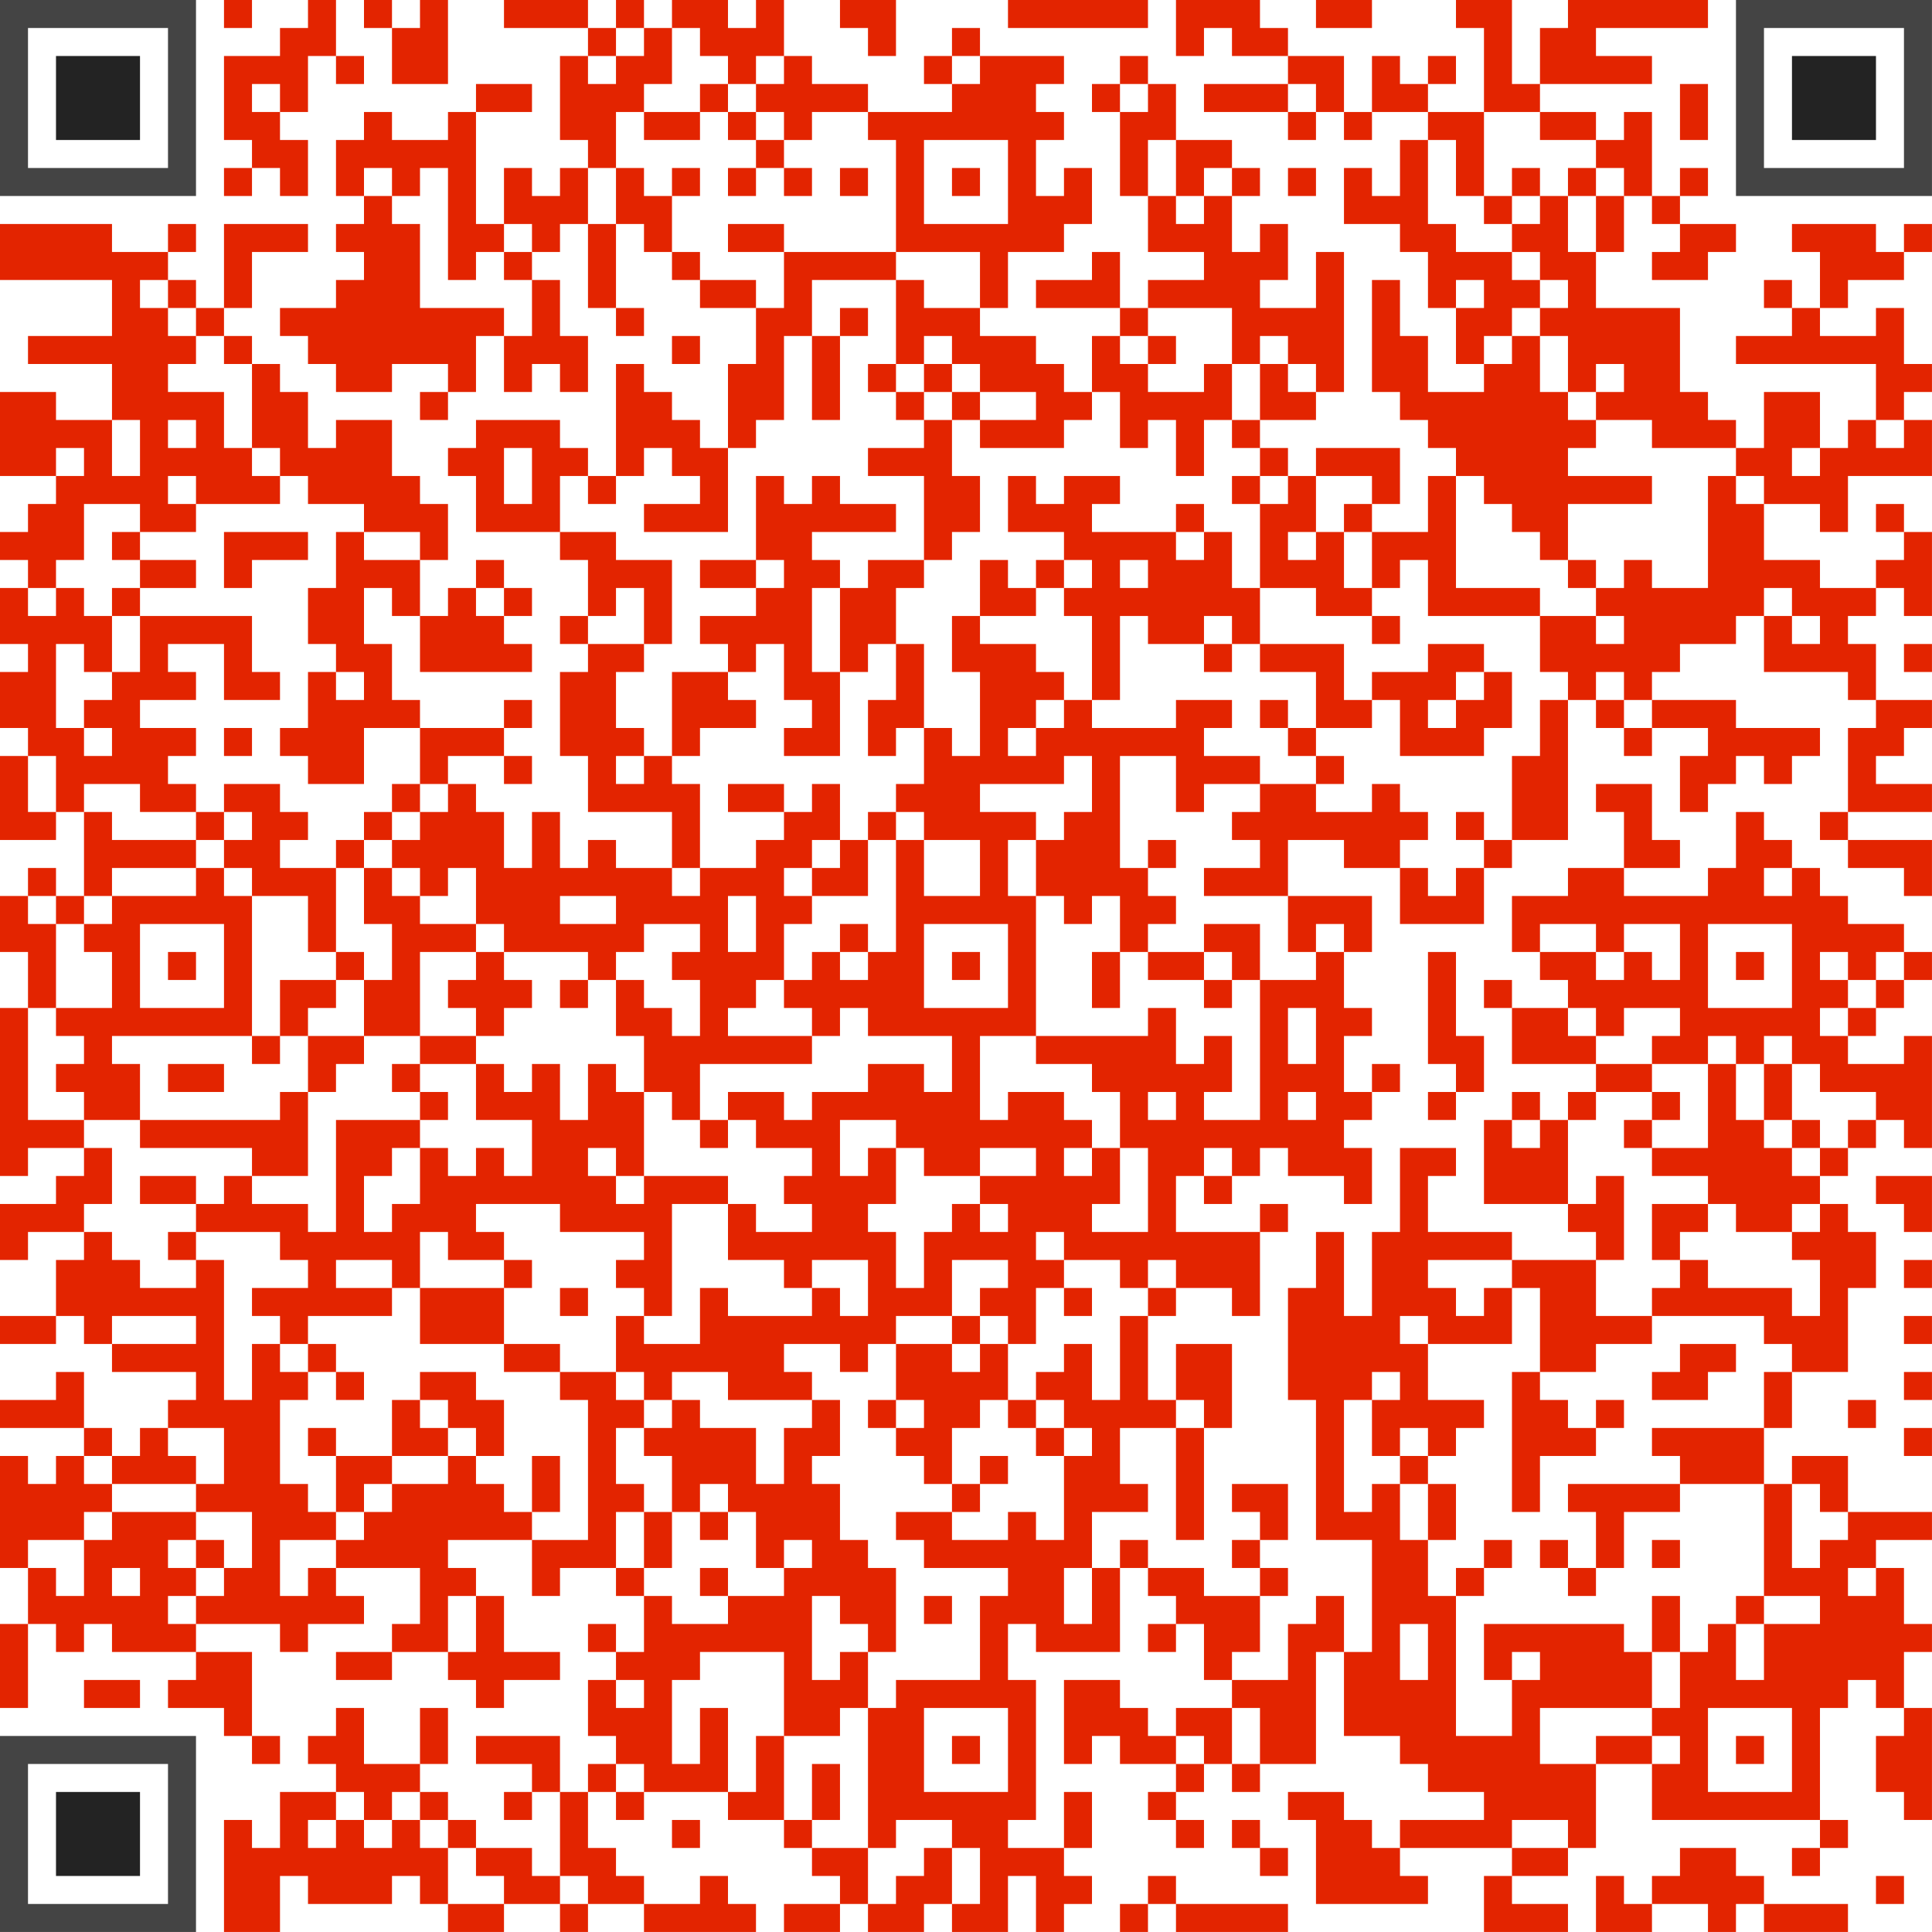 <?xml version="1.0" encoding="UTF-8"?> <svg xmlns="http://www.w3.org/2000/svg" version="1.1" width="1200" height="1200" viewBox="0 0 1200 1200"><rect x="0" y="0" width="1200" height="1200" fill="#ffffff"></rect><g transform="scale(17.391)"><g transform="translate(0,0)"><g><g transform="translate(3.5,3.5)"><path fill-rule="evenodd" d="M-3.5 -3.5L-3.5 3.5L3.5 3.5L3.5 -3.5ZM-2.5 -2.5L-2.5 2.5L2.5 2.5L2.5 -2.5Z" fill="#444444"></path><path fill-rule="evenodd" d="M-1.5 -1.5L-1.5 1.5L1.5 1.5L1.5 -1.5Z" fill="#232323"></path></g></g><g><g transform="translate(65.5,3.5)"><g transform="rotate(90)"><path fill-rule="evenodd" d="M-3.5 -3.5L-3.5 3.5L3.5 3.5L3.5 -3.5ZM-2.5 -2.5L-2.5 2.5L2.5 2.5L2.5 -2.5Z" fill="#444444"></path><path fill-rule="evenodd" d="M-1.5 -1.5L-1.5 1.5L1.5 1.5L1.5 -1.5Z" fill="#232323"></path></g></g></g><g><g transform="translate(3.5,65.5)"><g transform="rotate(-90)"><path fill-rule="evenodd" d="M-3.5 -3.5L-3.5 3.5L3.5 3.5L3.5 -3.5ZM-2.5 -2.5L-2.5 2.5L2.5 2.5L2.5 -2.5Z" fill="#444444"></path><path fill-rule="evenodd" d="M-1.5 -1.5L-1.5 1.5L1.5 1.5L1.5 -1.5Z" fill="#232323"></path></g></g></g><path fill-rule="evenodd" d="M8 0L8 1L9 1L9 0ZM11 0L11 1L10 1L10 2L8 2L8 5L9 5L9 6L8 6L8 7L9 7L9 6L10 6L10 7L11 7L11 5L10 5L10 4L11 4L11 2L12 2L12 3L13 3L13 2L12 2L12 0ZM13 0L13 1L14 1L14 3L16 3L16 0L15 0L15 1L14 1L14 0ZM18 0L18 1L21 1L21 2L20 2L20 5L21 5L21 6L20 6L20 7L19 7L19 6L18 6L18 8L17 8L17 4L19 4L19 3L17 3L17 4L16 4L16 5L14 5L14 4L13 4L13 5L12 5L12 7L13 7L13 8L12 8L12 9L13 9L13 10L12 10L12 11L10 11L10 12L11 12L11 13L12 13L12 14L14 14L14 13L16 13L16 14L15 14L15 15L16 15L16 14L17 14L17 12L18 12L18 14L19 14L19 13L20 13L20 14L21 14L21 12L20 12L20 10L19 10L19 9L20 9L20 8L21 8L21 11L22 11L22 12L23 12L23 11L22 11L22 8L23 8L23 9L24 9L24 10L25 10L25 11L27 11L27 13L26 13L26 16L25 16L25 15L24 15L24 14L23 14L23 13L22 13L22 17L21 17L21 16L20 16L20 15L17 15L17 16L16 16L16 17L17 17L17 19L20 19L20 20L21 20L21 22L20 22L20 23L21 23L21 24L20 24L20 27L21 27L21 29L24 29L24 31L22 31L22 30L21 30L21 31L20 31L20 29L19 29L19 31L18 31L18 29L17 29L17 28L16 28L16 27L18 27L18 28L19 28L19 27L18 27L18 26L19 26L19 25L18 25L18 26L15 26L15 25L14 25L14 23L13 23L13 21L14 21L14 22L15 22L15 24L19 24L19 23L18 23L18 22L19 22L19 21L18 21L18 20L17 20L17 21L16 21L16 22L15 22L15 20L16 20L16 18L15 18L15 17L14 17L14 15L12 15L12 16L11 16L11 14L10 14L10 13L9 13L9 12L8 12L8 11L9 11L9 9L11 9L11 8L8 8L8 11L7 11L7 10L6 10L6 9L7 9L7 8L6 8L6 9L4 9L4 8L0 8L0 10L4 10L4 12L1 12L1 13L4 13L4 15L2 15L2 14L0 14L0 17L2 17L2 18L1 18L1 19L0 19L0 20L1 20L1 21L0 21L0 23L1 23L1 24L0 24L0 26L1 26L1 27L0 27L0 30L2 30L2 29L3 29L3 32L2 32L2 31L1 31L1 32L0 32L0 34L1 34L1 36L0 36L0 42L1 42L1 41L3 41L3 42L2 42L2 43L0 43L0 45L1 45L1 44L3 44L3 45L2 45L2 47L0 47L0 48L2 48L2 47L3 47L3 48L4 48L4 49L7 49L7 50L6 50L6 51L5 51L5 52L4 52L4 51L3 51L3 49L2 49L2 50L0 50L0 51L3 51L3 52L2 52L2 53L1 53L1 52L0 52L0 56L1 56L1 58L0 58L0 61L1 61L1 58L2 58L2 59L3 59L3 58L4 58L4 59L7 59L7 60L6 60L6 61L8 61L8 62L9 62L9 63L10 63L10 62L9 62L9 59L7 59L7 58L10 58L10 59L11 59L11 58L13 58L13 57L12 57L12 56L15 56L15 58L14 58L14 59L12 59L12 60L14 60L14 59L16 59L16 60L17 60L17 61L18 61L18 60L20 60L20 59L18 59L18 57L17 57L17 56L16 56L16 55L19 55L19 57L20 57L20 56L22 56L22 57L23 57L23 59L22 59L22 58L21 58L21 59L22 59L22 60L21 60L21 62L22 62L22 63L21 63L21 64L20 64L20 62L17 62L17 63L19 63L19 64L18 64L18 65L19 65L19 64L20 64L20 67L19 67L19 66L17 66L17 65L16 65L16 64L15 64L15 63L16 63L16 61L15 61L15 63L13 63L13 61L12 61L12 62L11 62L11 63L12 63L12 64L10 64L10 66L9 66L9 65L8 65L8 69L10 69L10 67L11 67L11 68L14 68L14 67L15 67L15 68L16 68L16 69L18 69L18 68L20 68L20 69L21 69L21 68L23 68L23 69L27 69L27 68L26 68L26 67L25 67L25 68L23 68L23 67L22 67L22 66L21 66L21 64L22 64L22 65L23 65L23 64L26 64L26 65L28 65L28 66L29 66L29 67L30 67L30 68L28 68L28 69L30 69L30 68L31 68L31 69L33 69L33 68L34 68L34 69L36 69L36 67L37 67L37 69L38 69L38 68L39 68L39 67L38 67L38 66L39 66L39 64L38 64L38 66L36 66L36 65L37 65L37 60L36 60L36 58L37 58L37 59L40 59L40 56L41 56L41 57L42 57L42 58L41 58L41 59L42 59L42 58L43 58L43 60L44 60L44 61L42 61L42 62L41 62L41 61L40 61L40 60L38 60L38 63L39 63L39 62L40 62L40 63L42 63L42 64L41 64L41 65L42 65L42 66L43 66L43 65L42 65L42 64L43 64L43 63L44 63L44 64L45 64L45 63L47 63L47 59L48 59L48 62L50 62L50 63L51 63L51 64L53 64L53 65L50 65L50 66L49 66L49 65L48 65L48 64L46 64L46 65L47 65L47 68L51 68L51 67L50 67L50 66L54 66L54 67L53 67L53 69L56 69L56 68L54 68L54 67L56 67L56 66L57 66L57 63L59 63L59 65L65 65L65 66L64 66L64 67L65 67L65 66L66 66L66 65L65 65L65 61L66 61L66 60L67 60L67 61L68 61L68 62L67 62L67 64L68 64L68 65L69 65L69 61L68 61L68 59L69 59L69 58L68 58L68 56L67 56L67 55L69 55L69 54L66 54L66 52L64 52L64 53L63 53L63 51L64 51L64 49L66 49L66 46L67 46L67 44L66 44L66 43L65 43L65 42L66 42L66 41L67 41L67 40L68 40L68 41L69 41L69 37L68 37L68 38L66 38L66 37L67 37L67 36L68 36L68 35L69 35L69 34L68 34L68 33L66 33L66 32L65 32L65 31L64 31L64 30L63 30L63 29L62 29L62 31L61 31L61 32L58 32L58 31L60 31L60 30L59 30L59 28L57 28L57 29L58 29L58 31L56 31L56 32L54 32L54 34L55 34L55 35L56 35L56 36L54 36L54 35L53 35L53 36L54 36L54 38L57 38L57 39L56 39L56 40L55 40L55 39L54 39L54 40L53 40L53 43L56 43L56 44L57 44L57 45L54 45L54 44L51 44L51 42L52 42L52 41L50 41L50 44L49 44L49 47L48 47L48 44L47 44L47 46L46 46L46 50L47 50L47 55L49 55L49 59L48 59L48 57L47 57L47 58L46 58L46 60L44 60L44 59L45 59L45 57L46 57L46 56L45 56L45 55L46 55L46 53L44 53L44 54L45 54L45 55L44 55L44 56L45 56L45 57L43 57L43 56L41 56L41 55L40 55L40 56L39 56L39 54L41 54L41 53L40 53L40 51L42 51L42 55L43 55L43 51L44 51L44 48L42 48L42 50L41 50L41 47L42 47L42 46L44 46L44 47L45 47L45 44L46 44L46 43L45 43L45 44L42 44L42 42L43 42L43 43L44 43L44 42L45 42L45 41L46 41L46 42L48 42L48 43L49 43L49 41L48 41L48 40L49 40L49 39L50 39L50 38L49 38L49 39L48 39L48 37L49 37L49 36L48 36L48 34L49 34L49 32L46 32L46 30L48 30L48 31L50 31L50 33L53 33L53 31L54 31L54 30L56 30L56 25L57 25L57 26L58 26L58 27L59 27L59 26L61 26L61 27L60 27L60 29L61 29L61 28L62 28L62 27L63 27L63 28L64 28L64 27L65 27L65 26L62 26L62 25L59 25L59 24L60 24L60 23L62 23L62 22L63 22L63 24L66 24L66 25L67 25L67 26L66 26L66 29L65 29L65 30L66 30L66 31L68 31L68 32L69 32L69 30L66 30L66 29L69 29L69 28L67 28L67 27L68 27L68 26L69 26L69 25L67 25L67 23L66 23L66 22L67 22L67 21L68 21L68 22L69 22L69 19L68 19L68 18L67 18L67 19L68 19L68 20L67 20L67 21L65 21L65 20L63 20L63 18L65 18L65 19L66 19L66 17L69 17L69 15L68 15L68 14L69 14L69 13L68 13L68 11L67 11L67 12L65 12L65 11L66 11L66 10L68 10L68 9L69 9L69 8L68 8L68 9L67 9L67 8L64 8L64 9L65 9L65 11L64 11L64 10L63 10L63 11L64 11L64 12L62 12L62 13L67 13L67 15L66 15L66 16L65 16L65 14L63 14L63 16L62 16L62 15L61 15L61 14L60 14L60 11L57 11L57 9L58 9L58 7L59 7L59 8L60 8L60 9L59 9L59 10L61 10L61 9L62 9L62 8L60 8L60 7L61 7L61 6L60 6L60 7L59 7L59 4L58 4L58 5L57 5L57 4L55 4L55 3L59 3L59 2L57 2L57 1L61 1L61 0L56 0L56 1L55 1L55 3L54 3L54 0L52 0L52 1L53 1L53 4L51 4L51 3L52 3L52 2L51 2L51 3L50 3L50 2L49 2L49 4L48 4L48 2L46 2L46 1L45 1L45 0L42 0L42 2L43 2L43 1L44 1L44 2L46 2L46 3L43 3L43 4L46 4L46 5L47 5L47 4L48 4L48 5L49 5L49 4L51 4L51 5L50 5L50 7L49 7L49 6L48 6L48 8L50 8L50 9L51 9L51 11L52 11L52 13L53 13L53 14L51 14L51 12L50 12L50 10L49 10L49 14L50 14L50 15L51 15L51 16L52 16L52 17L51 17L51 19L49 19L49 18L50 18L50 16L47 16L47 17L46 17L46 16L45 16L45 15L47 15L47 14L48 14L48 9L47 9L47 11L45 11L45 10L46 10L46 8L45 8L45 9L44 9L44 7L45 7L45 6L44 6L44 5L42 5L42 3L41 3L41 2L40 2L40 3L39 3L39 4L40 4L40 7L41 7L41 9L43 9L43 10L41 10L41 11L40 11L40 9L39 9L39 10L37 10L37 11L40 11L40 12L39 12L39 14L38 14L38 13L37 13L37 12L35 12L35 11L36 11L36 9L38 9L38 8L39 8L39 6L38 6L38 7L37 7L37 5L38 5L38 4L37 4L37 3L38 3L38 2L35 2L35 1L34 1L34 2L33 2L33 3L34 3L34 4L31 4L31 3L29 3L29 2L28 2L28 0L27 0L27 1L26 1L26 0L24 0L24 1L23 1L23 0L22 0L22 1L21 1L21 0ZM30 0L30 1L31 1L31 2L32 2L32 0ZM36 0L36 1L41 1L41 0ZM47 0L47 1L49 1L49 0ZM22 1L22 2L21 2L21 3L22 3L22 2L23 2L23 1ZM24 1L24 3L23 3L23 4L22 4L22 6L21 6L21 8L22 8L22 6L23 6L23 7L24 7L24 9L25 9L25 10L27 10L27 11L28 11L28 9L32 9L32 10L29 10L29 12L28 12L28 15L27 15L27 16L26 16L26 19L23 19L23 18L25 18L25 17L24 17L24 16L23 16L23 17L22 17L22 18L21 18L21 17L20 17L20 19L22 19L22 20L24 20L24 23L23 23L23 21L22 21L22 22L21 22L21 23L23 23L23 24L22 24L22 26L23 26L23 27L22 27L22 28L23 28L23 27L24 27L24 28L25 28L25 31L24 31L24 32L25 32L25 31L27 31L27 30L28 30L28 29L29 29L29 28L30 28L30 30L29 30L29 31L28 31L28 32L29 32L29 33L28 33L28 35L27 35L27 36L26 36L26 37L29 37L29 38L25 38L25 40L24 40L24 39L23 39L23 37L22 37L22 35L23 35L23 36L24 36L24 37L25 37L25 35L24 35L24 34L25 34L25 33L23 33L23 34L22 34L22 35L21 35L21 34L18 34L18 33L17 33L17 31L16 31L16 32L15 32L15 31L14 31L14 30L15 30L15 29L16 29L16 28L15 28L15 26L13 26L13 28L11 28L11 27L10 27L10 26L11 26L11 24L12 24L12 25L13 25L13 24L12 24L12 23L11 23L11 21L12 21L12 19L13 19L13 20L15 20L15 19L13 19L13 18L11 18L11 17L10 17L10 16L9 16L9 13L8 13L8 12L7 12L7 11L6 11L6 10L5 10L5 11L6 11L6 12L7 12L7 13L6 13L6 14L8 14L8 16L9 16L9 17L10 17L10 18L7 18L7 17L6 17L6 18L7 18L7 19L5 19L5 18L3 18L3 20L2 20L2 21L1 21L1 22L2 22L2 21L3 21L3 22L4 22L4 24L3 24L3 23L2 23L2 26L3 26L3 27L4 27L4 26L3 26L3 25L4 25L4 24L5 24L5 22L9 22L9 24L10 24L10 25L8 25L8 23L6 23L6 24L7 24L7 25L5 25L5 26L7 26L7 27L6 27L6 28L7 28L7 29L5 29L5 28L3 28L3 29L4 29L4 30L7 30L7 31L4 31L4 32L3 32L3 33L2 33L2 32L1 32L1 33L2 33L2 36L1 36L1 40L3 40L3 41L4 41L4 43L3 43L3 44L4 44L4 45L5 45L5 46L7 46L7 45L8 45L8 50L9 50L9 48L10 48L10 49L11 49L11 50L10 50L10 53L11 53L11 54L12 54L12 55L10 55L10 57L11 57L11 56L12 56L12 55L13 55L13 54L14 54L14 53L16 53L16 52L17 52L17 53L18 53L18 54L19 54L19 55L21 55L21 50L20 50L20 49L22 49L22 50L23 50L23 51L22 51L22 53L23 53L23 54L22 54L22 56L23 56L23 57L24 57L24 58L26 58L26 57L28 57L28 56L29 56L29 55L28 55L28 56L27 56L27 54L26 54L26 53L25 53L25 54L24 54L24 52L23 52L23 51L24 51L24 50L25 50L25 51L27 51L27 53L28 53L28 51L29 51L29 50L30 50L30 52L29 52L29 53L30 53L30 55L31 55L31 56L32 56L32 59L31 59L31 58L30 58L30 57L29 57L29 60L30 60L30 59L31 59L31 61L30 61L30 62L28 62L28 59L25 59L25 60L24 60L24 63L25 63L25 61L26 61L26 64L27 64L27 62L28 62L28 65L29 65L29 66L31 66L31 68L32 68L32 67L33 67L33 66L34 66L34 68L35 68L35 66L34 66L34 65L32 65L32 66L31 66L31 61L32 61L32 60L35 60L35 57L36 57L36 56L33 56L33 55L32 55L32 54L34 54L34 55L36 55L36 54L37 54L37 55L38 55L38 52L39 52L39 51L38 51L38 50L37 50L37 49L38 49L38 48L39 48L39 50L40 50L40 47L41 47L41 46L42 46L42 45L41 45L41 46L40 46L40 45L38 45L38 44L37 44L37 45L38 45L38 46L37 46L37 48L36 48L36 47L35 47L35 46L36 46L36 45L34 45L34 47L32 47L32 48L31 48L31 49L30 49L30 48L28 48L28 49L29 49L29 50L26 50L26 49L24 49L24 50L23 50L23 49L22 49L22 47L23 47L23 48L25 48L25 46L26 46L26 47L29 47L29 46L30 46L30 47L31 47L31 45L29 45L29 46L28 46L28 45L26 45L26 43L27 43L27 44L29 44L29 43L28 43L28 42L29 42L29 41L27 41L27 40L26 40L26 39L28 39L28 40L29 40L29 39L31 39L31 38L33 38L33 39L34 39L34 37L31 37L31 36L30 36L30 37L29 37L29 36L28 36L28 35L29 35L29 34L30 34L30 35L31 35L31 34L32 34L32 30L33 30L33 32L35 32L35 30L33 30L33 29L32 29L32 28L33 28L33 26L34 26L34 27L35 27L35 24L34 24L34 22L35 22L35 23L37 23L37 24L38 24L38 25L37 25L37 26L36 26L36 27L37 27L37 26L38 26L38 25L39 25L39 26L42 26L42 25L44 25L44 26L43 26L43 27L45 27L45 28L43 28L43 29L42 29L42 27L40 27L40 31L41 31L41 32L42 32L42 33L41 33L41 34L40 34L40 32L39 32L39 33L38 33L38 32L37 32L37 30L38 30L38 29L39 29L39 27L38 27L38 28L35 28L35 29L37 29L37 30L36 30L36 32L37 32L37 37L35 37L35 40L36 40L36 39L38 39L38 40L39 40L39 41L38 41L38 42L39 42L39 41L40 41L40 43L39 43L39 44L41 44L41 41L40 41L40 39L39 39L39 38L37 38L37 37L41 37L41 36L42 36L42 38L43 38L43 37L44 37L44 39L43 39L43 40L45 40L45 35L47 35L47 34L48 34L48 33L47 33L47 34L46 34L46 32L43 32L43 31L45 31L45 30L44 30L44 29L45 29L45 28L47 28L47 29L49 29L49 28L50 28L50 29L51 29L51 30L50 30L50 31L51 31L51 32L52 32L52 31L53 31L53 30L54 30L54 27L55 27L55 25L56 25L56 24L55 24L55 22L57 22L57 23L58 23L58 22L57 22L57 21L58 21L58 20L59 20L59 21L61 21L61 17L62 17L62 18L63 18L63 17L62 17L62 16L59 16L59 15L57 15L57 14L58 14L58 13L57 13L57 14L56 14L56 12L55 12L55 11L56 11L56 10L55 10L55 9L54 9L54 8L55 8L55 7L56 7L56 9L57 9L57 7L58 7L58 6L57 6L57 5L55 5L55 4L53 4L53 7L52 7L52 5L51 5L51 8L52 8L52 9L54 9L54 10L55 10L55 11L54 11L54 12L53 12L53 13L54 13L54 12L55 12L55 14L56 14L56 15L57 15L57 16L56 16L56 17L59 17L59 18L56 18L56 20L55 20L55 19L54 19L54 18L53 18L53 17L52 17L52 21L55 21L55 22L51 22L51 20L50 20L50 21L49 21L49 19L48 19L48 18L49 18L49 17L47 17L47 19L46 19L46 20L47 20L47 19L48 19L48 21L49 21L49 22L47 22L47 21L45 21L45 18L46 18L46 17L45 17L45 16L44 16L44 15L45 15L45 13L46 13L46 14L47 14L47 13L46 13L46 12L45 12L45 13L44 13L44 11L41 11L41 12L40 12L40 13L41 13L41 14L43 14L43 13L44 13L44 15L43 15L43 17L42 17L42 15L41 15L41 16L40 16L40 14L39 14L39 15L38 15L38 16L35 16L35 15L37 15L37 14L35 14L35 13L34 13L34 12L33 12L33 13L32 13L32 10L33 10L33 11L35 11L35 9L32 9L32 5L31 5L31 4L29 4L29 5L28 5L28 4L27 4L27 3L28 3L28 2L27 2L27 3L26 3L26 2L25 2L25 1ZM34 2L34 3L35 3L35 2ZM9 3L9 4L10 4L10 3ZM25 3L25 4L23 4L23 5L25 5L25 4L26 4L26 5L27 5L27 6L26 6L26 7L27 7L27 6L28 6L28 7L29 7L29 6L28 6L28 5L27 5L27 4L26 4L26 3ZM40 3L40 4L41 4L41 3ZM46 3L46 4L47 4L47 3ZM60 3L60 5L61 5L61 3ZM33 5L33 8L36 8L36 5ZM41 5L41 7L42 7L42 8L43 8L43 7L44 7L44 6L43 6L43 7L42 7L42 5ZM13 6L13 7L14 7L14 8L15 8L15 11L18 11L18 12L19 12L19 10L18 10L18 9L19 9L19 8L18 8L18 9L17 9L17 10L16 10L16 6L15 6L15 7L14 7L14 6ZM24 6L24 7L25 7L25 6ZM30 6L30 7L31 7L31 6ZM34 6L34 7L35 7L35 6ZM46 6L46 7L47 7L47 6ZM54 6L54 7L53 7L53 8L54 8L54 7L55 7L55 6ZM56 6L56 7L57 7L57 6ZM26 8L26 9L28 9L28 8ZM52 10L52 11L53 11L53 10ZM30 11L30 12L29 12L29 15L30 15L30 12L31 12L31 11ZM24 12L24 13L25 13L25 12ZM41 12L41 13L42 13L42 12ZM31 13L31 14L32 14L32 15L33 15L33 16L31 16L31 17L33 17L33 20L31 20L31 21L30 21L30 20L29 20L29 19L32 19L32 18L30 18L30 17L29 17L29 18L28 18L28 17L27 17L27 20L25 20L25 21L27 21L27 22L25 22L25 23L26 23L26 24L24 24L24 27L25 27L25 26L27 26L27 25L26 25L26 24L27 24L27 23L28 23L28 25L29 25L29 26L28 26L28 27L30 27L30 24L31 24L31 23L32 23L32 25L31 25L31 27L32 27L32 26L33 26L33 23L32 23L32 21L33 21L33 20L34 20L34 19L35 19L35 17L34 17L34 15L35 15L35 14L34 14L34 13L33 13L33 14L32 14L32 13ZM33 14L33 15L34 15L34 14ZM4 15L4 17L5 17L5 15ZM6 15L6 16L7 16L7 15ZM67 15L67 16L68 16L68 15ZM2 16L2 17L3 17L3 16ZM18 16L18 18L19 18L19 16ZM64 16L64 17L65 17L65 16ZM36 17L36 19L38 19L38 20L37 20L37 21L36 21L36 20L35 20L35 22L37 22L37 21L38 21L38 22L39 22L39 25L40 25L40 22L41 22L41 23L43 23L43 24L44 24L44 23L45 23L45 24L47 24L47 26L46 26L46 25L45 25L45 26L46 26L46 27L47 27L47 28L48 28L48 27L47 27L47 26L49 26L49 25L50 25L50 27L53 27L53 26L54 26L54 24L53 24L53 23L51 23L51 24L49 24L49 25L48 25L48 23L45 23L45 21L44 21L44 19L43 19L43 18L42 18L42 19L39 19L39 18L40 18L40 17L38 17L38 18L37 18L37 17ZM44 17L44 18L45 18L45 17ZM4 19L4 20L5 20L5 21L4 21L4 22L5 22L5 21L7 21L7 20L5 20L5 19ZM8 19L8 21L9 21L9 20L11 20L11 19ZM42 19L42 20L43 20L43 19ZM27 20L27 21L28 21L28 20ZM38 20L38 21L39 21L39 20ZM40 20L40 21L41 21L41 20ZM56 20L56 21L57 21L57 20ZM17 21L17 22L18 22L18 21ZM29 21L29 24L30 24L30 21ZM63 21L63 22L64 22L64 23L65 23L65 22L64 22L64 21ZM43 22L43 23L44 23L44 22ZM49 22L49 23L50 23L50 22ZM68 23L68 24L69 24L69 23ZM52 24L52 25L51 25L51 26L52 26L52 25L53 25L53 24ZM57 24L57 25L58 25L58 26L59 26L59 25L58 25L58 24ZM8 26L8 27L9 27L9 26ZM1 27L1 29L2 29L2 27ZM8 28L8 29L7 29L7 30L8 30L8 31L7 31L7 32L4 32L4 33L3 33L3 34L4 34L4 36L2 36L2 37L3 37L3 38L2 38L2 39L3 39L3 40L5 40L5 41L9 41L9 42L8 42L8 43L7 43L7 42L5 42L5 43L7 43L7 44L6 44L6 45L7 45L7 44L10 44L10 45L11 45L11 46L9 46L9 47L10 47L10 48L11 48L11 49L12 49L12 50L13 50L13 49L12 49L12 48L11 48L11 47L14 47L14 46L15 46L15 48L18 48L18 49L20 49L20 48L18 48L18 46L19 46L19 45L18 45L18 44L17 44L17 43L20 43L20 44L23 44L23 45L22 45L22 46L23 46L23 47L24 47L24 43L26 43L26 42L23 42L23 39L22 39L22 38L21 38L21 40L20 40L20 38L19 38L19 39L18 39L18 38L17 38L17 37L18 37L18 36L19 36L19 35L18 35L18 34L17 34L17 33L15 33L15 32L14 32L14 31L13 31L13 30L14 30L14 29L15 29L15 28L14 28L14 29L13 29L13 30L12 30L12 31L10 31L10 30L11 30L11 29L10 29L10 28ZM26 28L26 29L28 29L28 28ZM8 29L8 30L9 30L9 29ZM31 29L31 30L30 30L30 31L29 31L29 32L31 32L31 30L32 30L32 29ZM52 29L52 30L53 30L53 29ZM41 30L41 31L42 31L42 30ZM8 31L8 32L9 32L9 37L4 37L4 38L5 38L5 40L10 40L10 39L11 39L11 42L9 42L9 43L11 43L11 44L12 44L12 40L15 40L15 41L14 41L14 42L13 42L13 44L14 44L14 43L15 43L15 41L16 41L16 42L17 42L17 41L18 41L18 42L19 42L19 40L17 40L17 38L15 38L15 37L17 37L17 36L16 36L16 35L17 35L17 34L15 34L15 37L13 37L13 35L14 35L14 33L13 33L13 31L12 31L12 34L11 34L11 32L9 32L9 31ZM63 31L63 32L64 32L64 31ZM20 32L20 33L22 33L22 32ZM26 32L26 34L27 34L27 32ZM5 33L5 36L8 36L8 33ZM30 33L30 34L31 34L31 33ZM33 33L33 36L36 36L36 33ZM43 33L43 34L41 34L41 35L43 35L43 36L44 36L44 35L45 35L45 33ZM55 33L55 34L57 34L57 35L58 35L58 34L59 34L59 35L60 35L60 33L58 33L58 34L57 34L57 33ZM61 33L61 36L64 36L64 33ZM6 34L6 35L7 35L7 34ZM12 34L12 35L10 35L10 37L9 37L9 38L10 38L10 37L11 37L11 39L12 39L12 38L13 38L13 37L11 37L11 36L12 36L12 35L13 35L13 34ZM34 34L34 35L35 35L35 34ZM39 34L39 36L40 36L40 34ZM43 34L43 35L44 35L44 34ZM51 34L51 38L52 38L52 39L51 39L51 40L52 40L52 39L53 39L53 37L52 37L52 34ZM62 34L62 35L63 35L63 34ZM65 34L65 35L66 35L66 36L65 36L65 37L66 37L66 36L67 36L67 35L68 35L68 34L67 34L67 35L66 35L66 34ZM20 35L20 36L21 36L21 35ZM46 36L46 38L47 38L47 36ZM56 36L56 37L57 37L57 38L59 38L59 39L57 39L57 40L56 40L56 43L57 43L57 42L58 42L58 45L57 45L57 47L59 47L59 48L57 48L57 49L55 49L55 46L54 46L54 45L51 45L51 46L52 46L52 47L53 47L53 46L54 46L54 48L51 48L51 47L50 47L50 48L51 48L51 50L53 50L53 51L52 51L52 52L51 52L51 51L50 51L50 52L49 52L49 50L50 50L50 49L49 49L49 50L48 50L48 54L49 54L49 53L50 53L50 55L51 55L51 57L52 57L52 62L54 62L54 60L55 60L55 59L54 59L54 60L53 60L53 58L58 58L58 59L59 59L59 61L55 61L55 63L57 63L57 62L59 62L59 63L60 63L60 62L59 62L59 61L60 61L60 59L61 59L61 58L62 58L62 60L63 60L63 58L65 58L65 57L63 57L63 53L60 53L60 52L59 52L59 51L63 51L63 49L64 49L64 48L63 48L63 47L59 47L59 46L60 46L60 45L61 45L61 46L64 46L64 47L65 47L65 45L64 45L64 44L65 44L65 43L64 43L64 44L62 44L62 43L61 43L61 42L59 42L59 41L61 41L61 38L62 38L62 40L63 40L63 41L64 41L64 42L65 42L65 41L66 41L66 40L67 40L67 39L65 39L65 38L64 38L64 37L63 37L63 38L62 38L62 37L61 37L61 38L59 38L59 37L60 37L60 36L58 36L58 37L57 37L57 36ZM6 38L6 39L8 39L8 38ZM14 38L14 39L15 39L15 40L16 40L16 39L15 39L15 38ZM63 38L63 40L64 40L64 41L65 41L65 40L64 40L64 38ZM41 39L41 40L42 40L42 39ZM46 39L46 40L47 40L47 39ZM59 39L59 40L58 40L58 41L59 41L59 40L60 40L60 39ZM25 40L25 41L26 41L26 40ZM30 40L30 42L31 42L31 41L32 41L32 43L31 43L31 44L32 44L32 46L33 46L33 44L34 44L34 43L35 43L35 44L36 44L36 43L35 43L35 42L37 42L37 41L35 41L35 42L33 42L33 41L32 41L32 40ZM54 40L54 41L55 41L55 40ZM21 41L21 42L22 42L22 43L23 43L23 42L22 42L22 41ZM43 41L43 42L44 42L44 41ZM67 42L67 43L68 43L68 44L69 44L69 42ZM59 43L59 45L60 45L60 44L61 44L61 43ZM15 44L15 46L18 46L18 45L16 45L16 44ZM12 45L12 46L14 46L14 45ZM68 45L68 46L69 46L69 45ZM20 46L20 47L21 47L21 46ZM38 46L38 47L39 47L39 46ZM4 47L4 48L7 48L7 47ZM34 47L34 48L32 48L32 50L31 50L31 51L32 51L32 52L33 52L33 53L34 53L34 54L35 54L35 53L36 53L36 52L35 52L35 53L34 53L34 51L35 51L35 50L36 50L36 51L37 51L37 52L38 52L38 51L37 51L37 50L36 50L36 48L35 48L35 47ZM68 47L68 48L69 48L69 47ZM34 48L34 49L35 49L35 48ZM60 48L60 49L59 49L59 50L61 50L61 49L62 49L62 48ZM15 49L15 50L14 50L14 52L12 52L12 51L11 51L11 52L12 52L12 54L13 54L13 53L14 53L14 52L16 52L16 51L17 51L17 52L18 52L18 50L17 50L17 49ZM54 49L54 54L55 54L55 52L57 52L57 51L58 51L58 50L57 50L57 51L56 51L56 50L55 50L55 49ZM68 49L68 50L69 50L69 49ZM15 50L15 51L16 51L16 50ZM32 50L32 51L33 51L33 50ZM42 50L42 51L43 51L43 50ZM66 50L66 51L67 51L67 50ZM6 51L6 52L7 52L7 53L4 53L4 52L3 52L3 53L4 53L4 54L3 54L3 55L1 55L1 56L2 56L2 57L3 57L3 55L4 55L4 54L7 54L7 55L6 55L6 56L7 56L7 57L6 57L6 58L7 58L7 57L8 57L8 56L9 56L9 54L7 54L7 53L8 53L8 51ZM68 51L68 52L69 52L69 51ZM19 52L19 54L20 54L20 52ZM50 52L50 53L51 53L51 55L52 55L52 53L51 53L51 52ZM56 53L56 54L57 54L57 56L56 56L56 55L55 55L55 56L56 56L56 57L57 57L57 56L58 56L58 54L60 54L60 53ZM64 53L64 56L65 56L65 55L66 55L66 54L65 54L65 53ZM23 54L23 56L24 56L24 54ZM25 54L25 55L26 55L26 54ZM7 55L7 56L8 56L8 55ZM53 55L53 56L52 56L52 57L53 57L53 56L54 56L54 55ZM59 55L59 56L60 56L60 55ZM4 56L4 57L5 57L5 56ZM25 56L25 57L26 57L26 56ZM38 56L38 58L39 58L39 56ZM66 56L66 57L67 57L67 56ZM16 57L16 59L17 59L17 57ZM33 57L33 58L34 58L34 57ZM59 57L59 59L60 59L60 57ZM62 57L62 58L63 58L63 57ZM50 58L50 60L51 60L51 58ZM3 60L3 61L5 61L5 60ZM22 60L22 61L23 61L23 60ZM33 61L33 64L36 64L36 61ZM44 61L44 63L45 63L45 61ZM61 61L61 64L64 64L64 61ZM34 62L34 63L35 63L35 62ZM42 62L42 63L43 63L43 62ZM62 62L62 63L63 63L63 62ZM22 63L22 64L23 64L23 63ZM29 63L29 65L30 65L30 63ZM12 64L12 65L11 65L11 66L12 66L12 65L13 65L13 66L14 66L14 65L15 65L15 66L16 66L16 68L18 68L18 67L17 67L17 66L16 66L16 65L15 65L15 64L14 64L14 65L13 65L13 64ZM24 65L24 66L25 66L25 65ZM44 65L44 66L45 66L45 67L46 67L46 66L45 66L45 65ZM54 65L54 66L56 66L56 65ZM60 66L60 67L59 67L59 68L58 68L58 67L57 67L57 69L59 69L59 68L61 68L61 69L62 69L62 68L63 68L63 69L66 69L66 68L63 68L63 67L62 67L62 66ZM20 67L20 68L21 68L21 67ZM41 67L41 68L40 68L40 69L41 69L41 68L42 68L42 69L46 69L46 68L42 68L42 67ZM67 67L67 68L68 68L68 67Z" fill="#e32400"></path></g></g></svg> 